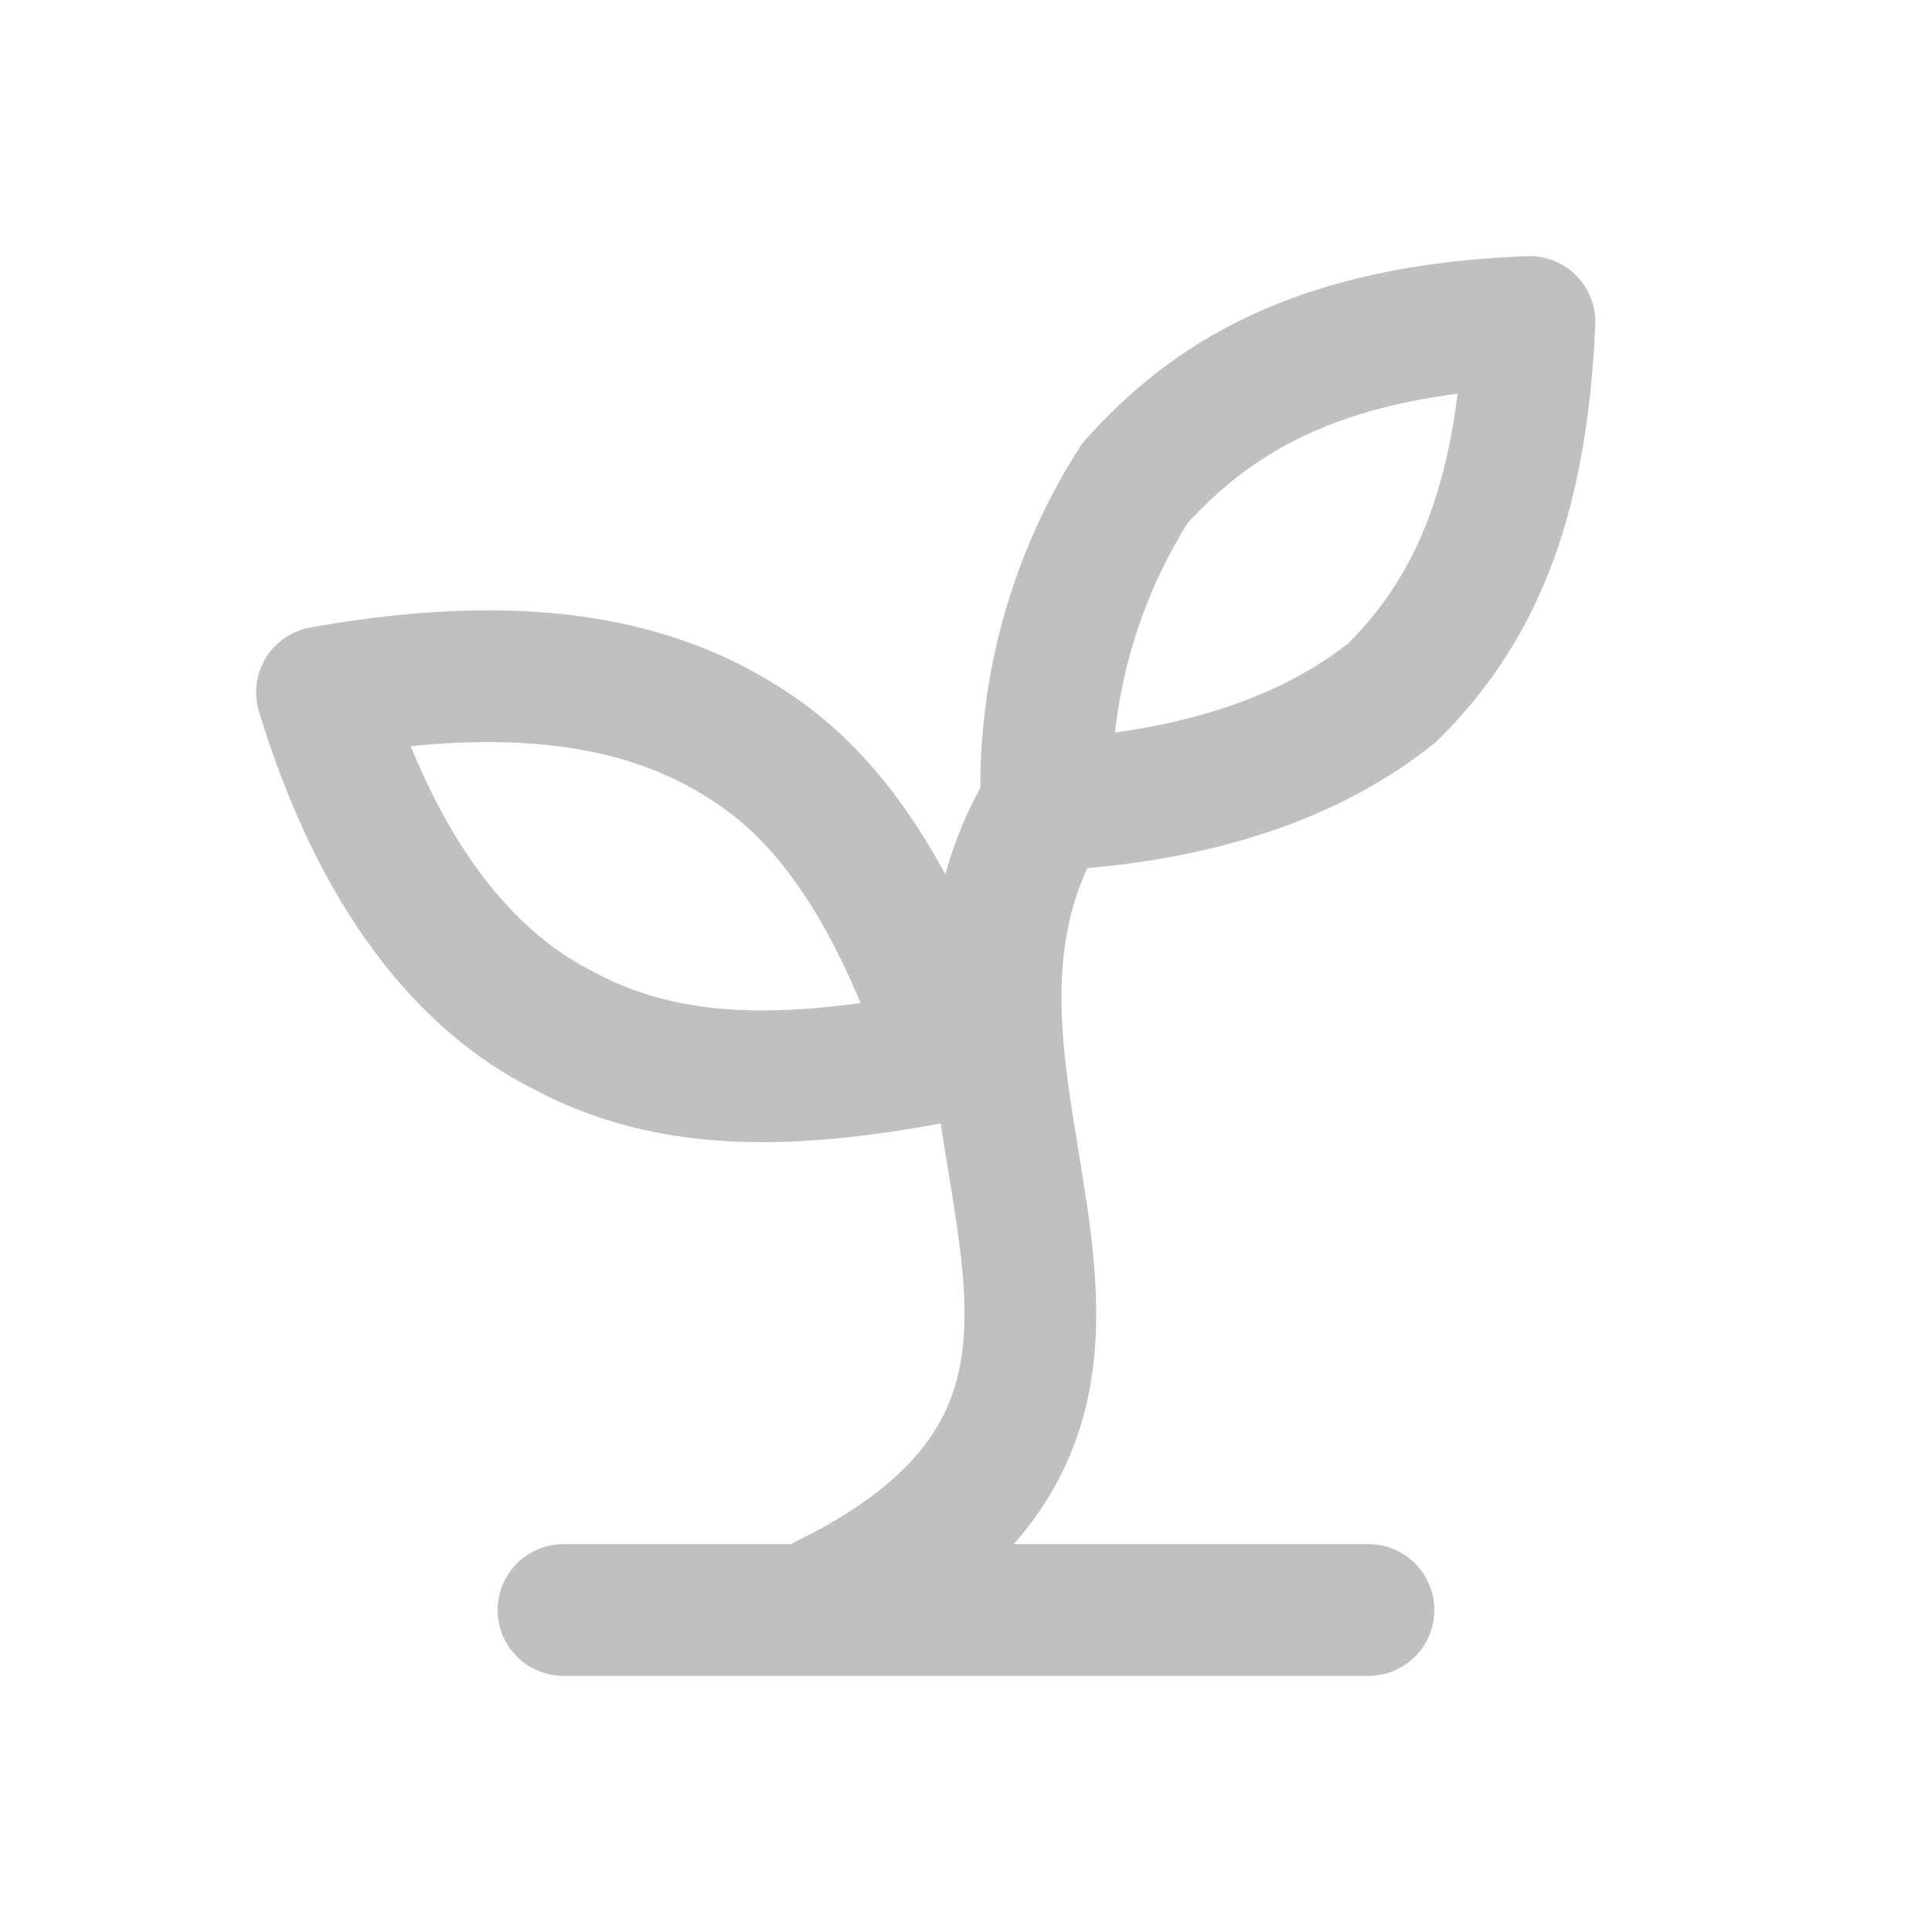 <svg width="44" height="44" viewBox="0 0 44 44" fill="none" xmlns="http://www.w3.org/2000/svg">
<path d="M12.833 36.667H31.166M18.333 36.667C28.416 32.084 19.8 24.933 23.833 18.334M23.833 18.334C23.749 15.741 24.452 13.185 25.85 11C27.5 9.167 29.883 7.517 34.833 7.333C34.65 11.55 33.55 13.934 31.716 15.767C29.883 17.233 27.316 18.15 23.833 18.334ZM17.416 17.233C19.433 18.7 20.716 21.267 21.633 24.017C17.966 24.75 15.216 24.75 12.833 23.467C10.633 22.367 8.616 19.983 7.333 15.767C12.466 14.85 15.4 15.767 17.416 17.233Z" stroke="#C0C0C0" stroke-width="3" stroke-linecap="round" stroke-linejoin="round"/>
</svg>
